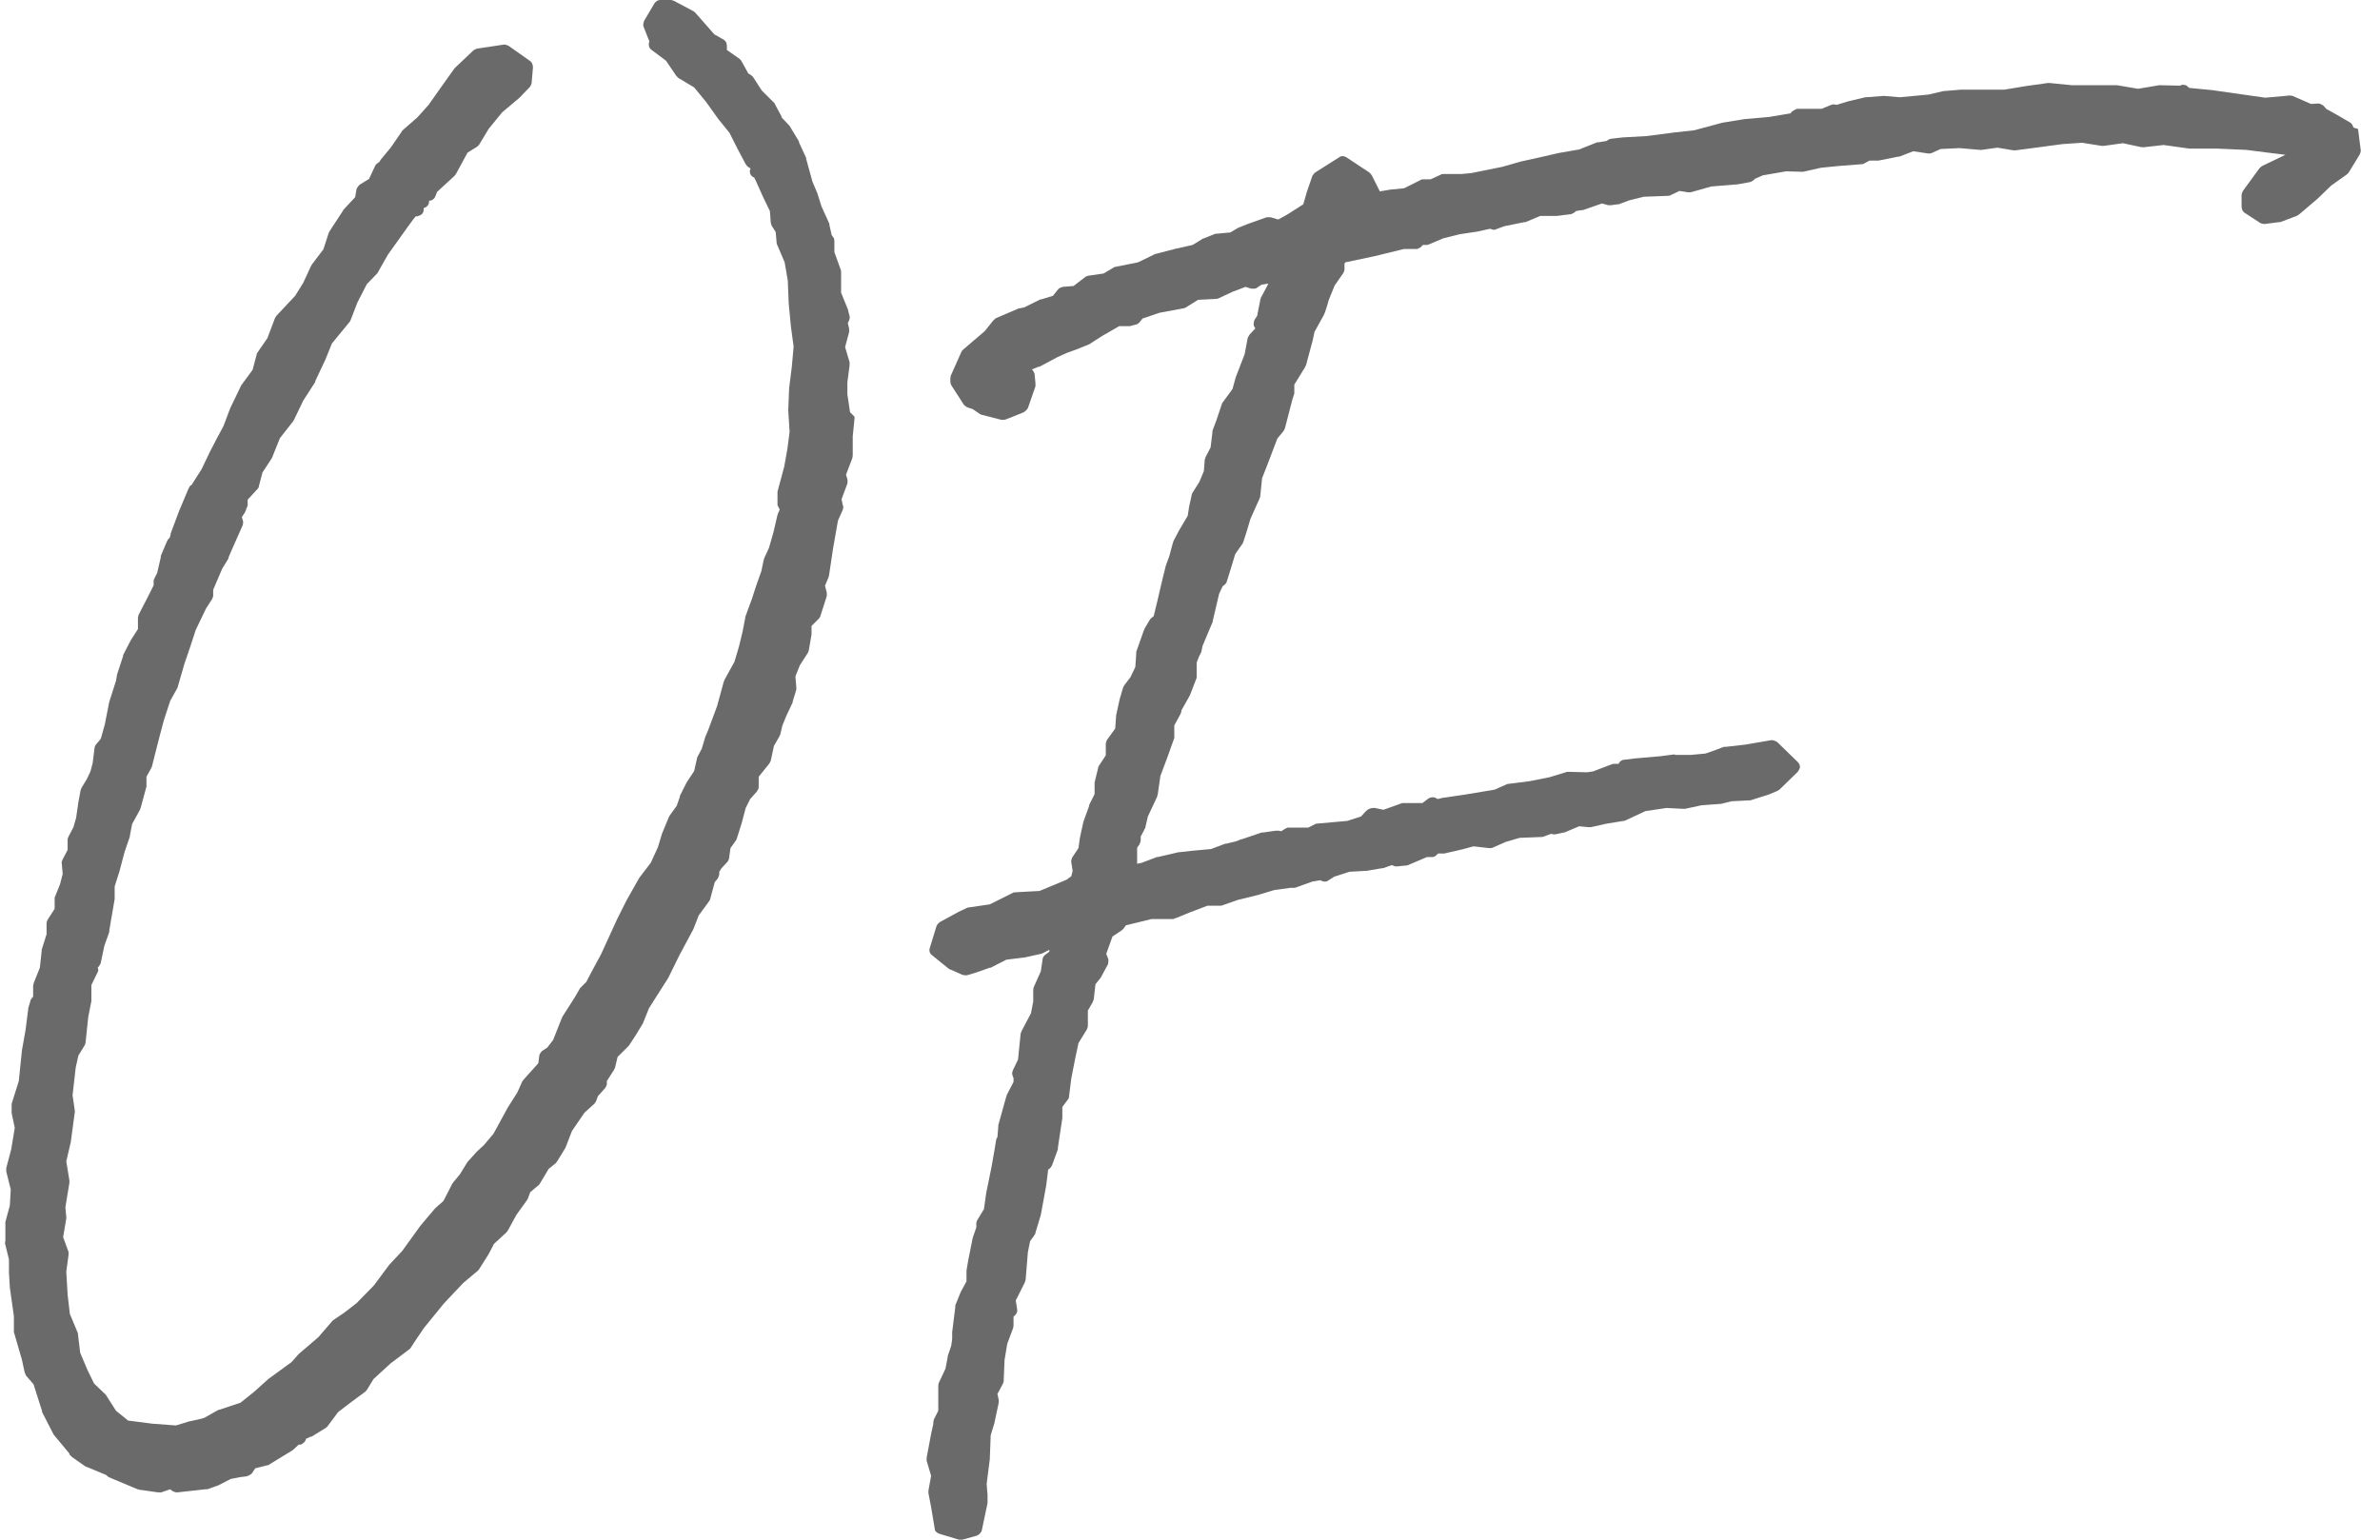 <svg width="102" height="66" viewBox="0 0 102 66" fill="none" xmlns="http://www.w3.org/2000/svg">
<path d="M100.866 5.47C100.866 5.47 100.808 5.298 100.731 5.259L100.175 4.934L99.695 4.666L99.58 4.533C99.58 4.533 99.445 4.437 99.368 4.437L99.042 4.456L98.255 4.112C98.255 4.112 98.178 4.093 98.14 4.093L97.084 4.188L94.8 3.863L93.821 3.768C93.821 3.768 93.745 3.691 93.687 3.653C93.649 3.653 93.61 3.634 93.572 3.634C93.534 3.634 93.476 3.634 93.438 3.672L92.574 3.653H92.535L91.633 3.806L90.731 3.653H88.793L87.833 3.557C87.833 3.557 87.833 3.557 87.814 3.557C87.814 3.557 87.794 3.557 87.775 3.557L86.816 3.691L85.894 3.844H84.032L83.341 3.901C83.341 3.901 83.322 3.901 83.303 3.901L82.65 4.054L81.422 4.169L80.75 4.112C80.75 4.112 80.75 4.112 80.731 4.112L79.982 4.169H79.944L79.215 4.341L78.716 4.494C78.716 4.494 78.639 4.475 78.6 4.475C78.562 4.475 78.524 4.475 78.485 4.494L78.063 4.666H77.007C77.007 4.666 76.835 4.743 76.777 4.8L76.739 4.858L75.836 5.011L74.761 5.106L73.821 5.259L72.612 5.584L71.748 5.68L70.577 5.833L69.541 5.89L69.042 5.948C69.042 5.948 68.946 5.967 68.907 6.005L68.85 6.043L68.504 6.101C68.504 6.101 68.466 6.101 68.447 6.101L67.679 6.407L66.796 6.56L66.047 6.732L65.184 6.923L64.377 7.153L63.053 7.42L62.631 7.459H61.844C61.844 7.459 61.767 7.459 61.729 7.497L61.306 7.688H60.999C60.961 7.688 60.903 7.688 60.865 7.726L60.174 8.071L59.579 8.128L59.137 8.205L58.792 7.516C58.792 7.516 58.734 7.44 58.696 7.401L57.717 6.751C57.717 6.751 57.621 6.694 57.563 6.694C57.506 6.694 57.448 6.694 57.41 6.732L56.354 7.401C56.354 7.401 56.258 7.497 56.239 7.554L56.009 8.224L55.855 8.759L55.164 9.199L54.78 9.409L54.454 9.314C54.454 9.314 54.397 9.314 54.377 9.314C54.339 9.314 54.32 9.314 54.281 9.314L53.475 9.601L53.091 9.754C53.091 9.754 53.072 9.754 53.053 9.773L52.727 9.964L52.112 10.021C52.112 10.021 52.055 10.021 52.036 10.041L51.556 10.232C51.556 10.232 51.517 10.232 51.517 10.251L51.114 10.5L50.346 10.672L49.54 10.882C49.54 10.882 49.502 10.882 49.483 10.901L48.773 11.245L47.813 11.437C47.813 11.437 47.755 11.437 47.717 11.475L47.295 11.724L46.642 11.819C46.642 11.819 46.546 11.838 46.508 11.877L46.009 12.259L45.548 12.297C45.548 12.297 45.394 12.336 45.356 12.393L45.126 12.68L44.627 12.833H44.588L43.897 13.177L43.705 13.215C43.705 13.215 43.667 13.215 43.629 13.234L42.688 13.636C42.688 13.636 42.611 13.693 42.573 13.732L42.208 14.191L41.268 14.994C41.268 14.994 41.21 15.051 41.191 15.109L40.749 16.103C40.749 16.103 40.73 16.18 40.73 16.218V16.39C40.73 16.39 40.749 16.486 40.788 16.543L41.306 17.346C41.306 17.346 41.402 17.442 41.46 17.461L41.69 17.538L41.997 17.748C41.997 17.748 42.055 17.786 42.093 17.786L42.918 17.997C42.918 17.997 42.976 17.997 42.995 17.997C43.033 17.997 43.072 17.997 43.11 17.977L43.878 17.671C43.878 17.671 44.012 17.576 44.051 17.499L44.377 16.562C44.377 16.562 44.377 16.486 44.377 16.428L44.339 16.027C44.339 16.027 44.3 15.912 44.262 15.874L44.224 15.835L44.511 15.721C44.511 15.721 44.531 15.721 44.55 15.721L45.298 15.319L45.721 15.128L46.143 14.975L46.661 14.764C46.661 14.764 46.7 14.764 46.7 14.745L47.237 14.401L47.966 13.98H48.427L48.638 13.923C48.715 13.923 48.773 13.866 48.83 13.827L48.965 13.655L49.694 13.407L50.73 13.215C50.73 13.215 50.807 13.196 50.826 13.177L51.345 12.852L52.093 12.814C52.093 12.814 52.17 12.814 52.208 12.795L52.822 12.508L53.379 12.297L53.629 12.374C53.629 12.374 53.686 12.374 53.725 12.374C53.782 12.374 53.84 12.374 53.897 12.316L54.07 12.202L54.32 12.163H54.358L54.032 12.775C54.032 12.795 54.013 12.833 54.013 12.852L53.878 13.54L53.763 13.713C53.763 13.713 53.686 13.923 53.763 14.018L53.801 14.076L53.552 14.344C53.552 14.344 53.494 14.439 53.475 14.477L53.341 15.185L52.957 16.18L52.822 16.677L52.4 17.251C52.4 17.251 52.362 17.308 52.362 17.327L52.132 18.016L51.959 18.475C51.959 18.475 51.959 18.532 51.959 18.551L51.882 19.182L51.671 19.584C51.671 19.584 51.652 19.66 51.633 19.699L51.594 20.196L51.402 20.655L51.114 21.114C51.114 21.114 51.076 21.171 51.076 21.209L50.961 21.726L50.903 22.108L50.519 22.759L50.289 23.198C50.289 23.198 50.289 23.237 50.27 23.256L50.116 23.83L49.963 24.25L49.771 25.035L49.598 25.78L49.444 26.412L49.348 26.488C49.348 26.488 49.31 26.526 49.291 26.545L49.041 26.966C49.041 26.966 49.041 27.004 49.022 27.023L48.696 27.942C48.696 27.942 48.696 27.999 48.696 28.018L48.657 28.592L48.446 29.032L48.197 29.357C48.197 29.357 48.158 29.414 48.139 29.452L47.986 29.969L47.832 30.676C47.832 30.676 47.832 30.695 47.832 30.715L47.794 31.231L47.448 31.709C47.448 31.709 47.391 31.824 47.391 31.881V32.378L47.103 32.818C47.084 32.857 47.064 32.876 47.064 32.914L46.911 33.545C46.911 33.545 46.911 33.602 46.911 33.622V34.042L46.68 34.501C46.68 34.501 46.68 34.52 46.68 34.54L46.431 35.228L46.277 35.936L46.22 36.356L45.951 36.758C45.951 36.758 45.893 36.892 45.913 36.968L45.97 37.332L45.913 37.561L45.702 37.714L44.55 38.192L43.494 38.25C43.494 38.25 43.417 38.25 43.379 38.288L42.419 38.766L41.517 38.9C41.517 38.9 41.46 38.9 41.44 38.919L41.076 39.091L40.27 39.531C40.27 39.531 40.154 39.627 40.135 39.703L39.847 40.64C39.809 40.755 39.847 40.87 39.943 40.946L40.653 41.52C40.653 41.52 40.692 41.558 40.73 41.558L41.248 41.788C41.248 41.788 41.325 41.807 41.364 41.807C41.383 41.807 41.421 41.807 41.44 41.807L41.882 41.673L42.419 41.482C42.419 41.482 42.438 41.482 42.458 41.482L43.13 41.138L43.916 41.042L44.607 40.889C44.607 40.889 44.646 40.889 44.665 40.87L44.972 40.717V40.793L44.799 40.927C44.742 40.965 44.684 41.042 44.684 41.118L44.607 41.635L44.3 42.323C44.3 42.323 44.281 42.4 44.281 42.438V42.935L44.185 43.433L43.782 44.198C43.782 44.198 43.763 44.274 43.744 44.293L43.629 45.422L43.417 45.861C43.417 45.861 43.379 45.957 43.379 45.995V46.034C43.379 46.034 43.398 46.148 43.437 46.206V46.378L43.149 46.932C43.149 46.932 43.149 46.971 43.13 46.99L42.784 48.233C42.784 48.233 42.784 48.271 42.784 48.29L42.746 48.749C42.746 48.749 42.688 48.826 42.688 48.883L42.63 49.247L42.496 50.012L42.266 51.14L42.17 51.828L41.882 52.307C41.882 52.307 41.843 52.383 41.843 52.421V52.613L41.69 53.053L41.498 54.009L41.421 54.468V54.927L41.172 55.386L40.941 55.959C40.941 55.959 40.941 55.998 40.941 56.036L40.807 57.107V57.394L40.769 57.681L40.615 58.14C40.615 58.14 40.615 58.159 40.615 58.178L40.519 58.675L40.231 59.287C40.231 59.287 40.212 59.364 40.212 59.402V60.473L40.02 60.855C40.02 60.894 40.001 60.932 40.001 60.97C40.001 60.97 40.001 61.008 40.001 61.028L39.905 61.467L39.713 62.481C39.713 62.481 39.713 62.577 39.713 62.615L39.905 63.265L39.79 63.896C39.79 63.896 39.79 63.973 39.79 64.011L39.905 64.604L40.058 65.522C40.058 65.637 40.154 65.713 40.27 65.751L41.095 66C41.095 66 41.153 66 41.172 66C41.191 66 41.229 66 41.248 66L41.863 65.828C41.959 65.79 42.035 65.713 42.074 65.618L42.323 64.432C42.323 64.432 42.323 64.394 42.323 64.374V64.088L42.285 63.609L42.419 62.557L42.458 61.525L42.611 61.028L42.803 60.129C42.803 60.129 42.803 60.052 42.803 60.014L42.746 59.746C42.746 59.746 42.765 59.708 42.784 59.689L42.976 59.325C42.976 59.325 43.014 59.249 43.014 59.211L43.053 58.293L43.168 57.604L43.417 56.935C43.417 56.935 43.437 56.858 43.437 56.82V56.438C43.437 56.438 43.513 56.38 43.532 56.342C43.59 56.285 43.609 56.189 43.59 56.112L43.532 55.749L43.916 54.984C43.916 54.984 43.936 54.908 43.955 54.869L44.051 53.684L44.147 53.206L44.339 52.938C44.339 52.938 44.377 52.88 44.377 52.842L44.607 52.077L44.838 50.815L44.914 50.203C44.914 50.203 44.914 50.165 44.914 50.145L45.011 50.069C45.011 50.069 45.068 49.992 45.087 49.954L45.337 49.266C45.337 49.266 45.337 49.227 45.337 49.208L45.529 47.927V47.449L45.759 47.143C45.797 47.105 45.817 47.047 45.817 46.99L45.913 46.225L46.066 45.441L46.22 44.714L46.584 44.121C46.584 44.121 46.623 44.026 46.623 43.968V43.318L46.834 42.955C46.834 42.916 46.853 42.897 46.872 42.859L46.949 42.19L47.179 41.903C47.179 41.903 47.199 41.883 47.199 41.864L47.487 41.329C47.487 41.329 47.525 41.157 47.487 41.08L47.41 40.889L47.678 40.143L48.082 39.875C48.082 39.875 48.139 39.818 48.158 39.799L48.254 39.665L49.348 39.397H50.289C50.289 39.397 50.346 39.359 50.385 39.359L50.999 39.11L51.748 38.824H52.304C52.304 38.824 52.362 38.824 52.4 38.804L53.053 38.575L53.917 38.364L54.608 38.154L55.299 38.059C55.299 38.059 55.375 38.059 55.395 38.059C55.433 38.059 55.471 38.059 55.49 38.059L56.239 37.791L56.585 37.733C56.585 37.733 56.7 37.791 56.757 37.791C56.815 37.791 56.873 37.791 56.911 37.752L57.18 37.58L57.832 37.37L58.504 37.332C58.504 37.332 58.523 37.332 58.542 37.332L59.233 37.217H59.272L59.656 37.083C59.656 37.083 59.771 37.141 59.828 37.141C59.828 37.141 59.828 37.141 59.848 37.141L60.251 37.102C60.251 37.102 60.308 37.102 60.347 37.083L61.153 36.739H61.364C61.441 36.739 61.498 36.72 61.556 36.662L61.633 36.586H61.921C61.921 36.586 61.959 36.567 61.978 36.567L62.65 36.414L63.149 36.28L63.821 36.356C63.821 36.356 63.84 36.356 63.859 36.356C63.898 36.356 63.936 36.356 63.974 36.337L64.531 36.089L65.126 35.916L66.067 35.878C66.067 35.878 66.124 35.878 66.162 35.859L66.47 35.744C66.47 35.744 66.546 35.764 66.585 35.764C66.604 35.764 66.623 35.764 66.662 35.764L67.007 35.687H67.046L67.679 35.419L68.082 35.458C68.082 35.458 68.101 35.458 68.12 35.458C68.139 35.458 68.159 35.458 68.178 35.458L68.869 35.305L69.579 35.19C69.579 35.19 69.637 35.19 69.656 35.171L70.52 34.769L71.422 34.635L72.151 34.673C72.17 34.673 72.189 34.673 72.209 34.673L72.919 34.52L73.687 34.463C73.687 34.463 73.725 34.463 73.744 34.463L74.205 34.348L74.934 34.31C74.934 34.31 74.992 34.31 75.011 34.31L75.798 34.061L76.163 33.908C76.163 33.908 76.22 33.87 76.259 33.851L77.046 33.086C77.046 33.086 77.142 32.952 77.142 32.876C77.142 32.799 77.103 32.723 77.046 32.665L76.163 31.805C76.163 31.805 76.028 31.728 75.952 31.728H75.913L74.8 31.919L73.955 32.015C73.955 32.015 73.898 32.015 73.879 32.015L73.475 32.168L73.092 32.302L72.477 32.359H71.806C71.806 32.359 71.767 32.34 71.748 32.34L71.153 32.417L70.059 32.512L69.598 32.57C69.502 32.57 69.406 32.646 69.368 32.742H69.176C69.176 32.742 69.118 32.742 69.08 32.761L68.274 33.067L68.024 33.105L67.237 33.086C67.218 33.086 67.18 33.086 67.161 33.086L66.412 33.316L65.548 33.488L64.646 33.602C64.646 33.602 64.589 33.602 64.569 33.622L64.051 33.851L62.784 34.061L61.882 34.195C61.882 34.195 61.863 34.195 61.844 34.195L61.614 34.253C61.614 34.253 61.498 34.176 61.441 34.176C61.441 34.176 61.422 34.176 61.402 34.176C61.345 34.176 61.268 34.195 61.21 34.234L60.961 34.425C60.961 34.425 60.212 34.425 60.193 34.425C60.155 34.425 60.116 34.425 60.097 34.425L59.291 34.712L58.926 34.635C58.926 34.635 58.888 34.635 58.869 34.635C58.83 34.635 58.792 34.635 58.734 34.654L58.638 34.693C58.638 34.693 58.581 34.731 58.542 34.769L58.331 34.999L57.736 35.19L56.45 35.305C56.45 35.305 56.373 35.305 56.335 35.343L56.066 35.477H55.183C55.183 35.477 55.087 35.515 55.03 35.553L54.915 35.63C54.915 35.63 54.857 35.63 54.838 35.611H54.742C54.742 35.611 54.723 35.611 54.704 35.611C54.684 35.611 54.684 35.611 54.665 35.611L54.128 35.687C54.128 35.687 54.089 35.687 54.07 35.687L53.226 35.974C53.226 35.974 53.206 35.974 53.187 35.974L53.111 36.012L52.957 36.069L52.554 36.165C52.554 36.165 52.535 36.165 52.515 36.165L51.901 36.395L51.076 36.471L50.558 36.529C50.558 36.529 50.538 36.529 50.519 36.529L50.116 36.624L49.617 36.739C49.617 36.739 49.598 36.739 49.579 36.739L48.926 36.987L48.734 37.026V36.337L48.83 36.203C48.83 36.203 48.888 36.089 48.888 36.012V35.859L49.041 35.572C49.041 35.553 49.06 35.515 49.08 35.496L49.195 34.999L49.598 34.138C49.598 34.138 49.598 34.081 49.617 34.061L49.732 33.258L50.02 32.493L50.327 31.633C50.327 31.633 50.327 31.575 50.327 31.556V31.097L50.596 30.6C50.615 30.562 50.634 30.504 50.634 30.447L50.98 29.835C50.98 29.835 50.98 29.816 50.999 29.797L51.287 29.051C51.287 29.051 51.287 28.974 51.287 28.955V28.401L51.383 28.152L51.479 27.961C51.479 27.961 51.498 27.903 51.498 27.884L51.536 27.693L51.978 26.641V26.603L52.247 25.455L52.4 25.13C52.4 25.13 52.554 25.035 52.573 24.939L52.688 24.576L52.938 23.753L53.245 23.313C53.245 23.313 53.283 23.256 53.283 23.237L53.437 22.759L53.59 22.242L53.993 21.343C53.993 21.343 54.013 21.286 54.013 21.248L54.089 20.502L54.358 19.813L54.742 18.8L55.011 18.475C55.011 18.475 55.049 18.398 55.068 18.36L55.395 17.098L55.471 16.868C55.471 16.868 55.471 16.792 55.471 16.753V16.486L55.932 15.74C55.932 15.721 55.951 15.682 55.97 15.663L56.258 14.592L56.335 14.229L56.757 13.464C56.757 13.464 56.757 13.426 56.777 13.407L56.873 13.12L56.949 12.852L57.199 12.24L57.583 11.685C57.583 11.685 57.64 11.551 57.621 11.475V11.303L57.66 11.245L58.926 10.978L60.174 10.672H60.731C60.827 10.653 60.922 10.576 60.98 10.5H61.134C61.134 10.5 61.21 10.5 61.23 10.48L61.863 10.213L62.554 10.041L63.322 9.926L63.84 9.811H63.878C63.878 9.811 63.974 9.849 64.013 9.849C64.051 9.849 64.09 9.849 64.109 9.83L64.473 9.696L65.318 9.524C65.318 9.524 65.356 9.524 65.376 9.524L66.009 9.256H66.719L67.333 9.18C67.333 9.18 67.487 9.123 67.544 9.046L67.775 9.008C67.775 9.008 67.813 9.008 67.832 9.008L68.658 8.721L68.927 8.797C68.927 8.797 68.984 8.797 69.003 8.797C69.003 8.797 69.022 8.797 69.042 8.797L69.31 8.759C69.31 8.759 69.349 8.759 69.368 8.759L69.829 8.587L70.443 8.434L71.46 8.396C71.46 8.396 71.537 8.396 71.575 8.377L71.978 8.185L72.343 8.243C72.343 8.243 72.362 8.243 72.382 8.243C72.401 8.243 72.439 8.243 72.458 8.243L73.341 7.994L74.493 7.899L75.011 7.803C75.011 7.803 75.165 7.746 75.203 7.669L75.549 7.516L76.547 7.344L77.218 7.363C77.238 7.363 77.257 7.363 77.276 7.363L78.044 7.191L78.811 7.114L79.79 7.038C79.79 7.038 79.867 7.038 79.906 7L80.117 6.885H80.443C80.443 6.885 80.481 6.885 80.501 6.885L81.364 6.713H81.403L81.998 6.483L82.631 6.579H82.67C82.708 6.579 82.746 6.579 82.785 6.56L83.169 6.388L83.975 6.349C83.975 6.349 84.858 6.426 84.877 6.426H84.915L85.606 6.33L86.297 6.445H86.336C86.336 6.445 86.355 6.445 86.374 6.445L87.391 6.311L88.389 6.177L89.234 6.12L90.079 6.254H90.117C90.117 6.254 90.136 6.254 90.155 6.254L90.981 6.139L91.787 6.311C91.787 6.311 91.825 6.311 91.844 6.311C91.844 6.311 91.864 6.311 91.883 6.311L92.727 6.216L93.821 6.369C93.821 6.369 93.841 6.369 93.86 6.369H94.992L96.278 6.426L97.18 6.541L97.948 6.636L96.95 7.114C96.95 7.114 96.873 7.172 96.835 7.21L96.125 8.185C96.125 8.185 96.067 8.3 96.067 8.358V8.836C96.067 8.95 96.106 9.065 96.201 9.123L96.873 9.562C96.873 9.562 96.969 9.601 97.027 9.601C97.027 9.601 97.046 9.601 97.065 9.601L97.66 9.524C97.66 9.524 97.699 9.524 97.718 9.524L98.428 9.256C98.428 9.256 98.486 9.218 98.524 9.199L99.311 8.53L99.906 7.956L100.578 7.478C100.578 7.478 100.635 7.42 100.655 7.401L101.134 6.617C101.134 6.617 101.192 6.483 101.173 6.426L101.058 5.527L100.866 5.47Z" fill="#6A6A6A"/>
<path d="M36.431 17.671L36.316 16.906V16.39L36.411 15.663C36.411 15.625 36.411 15.587 36.411 15.529L36.219 14.879L36.392 14.229C36.392 14.229 36.392 14.133 36.392 14.095L36.335 13.846C36.335 13.846 36.45 13.655 36.411 13.559L36.335 13.254L36.047 12.546V11.647C36.047 11.647 36.047 11.59 36.028 11.551L35.759 10.806V10.385C35.759 10.385 35.759 10.27 35.74 10.213L35.644 10.079L35.548 9.658C35.548 9.658 35.548 9.62 35.548 9.601L35.202 8.836L35.029 8.281L34.818 7.784L34.55 6.808C34.55 6.808 34.55 6.789 34.55 6.77L34.242 6.101C34.242 6.101 34.242 6.082 34.242 6.063L33.859 5.431C33.859 5.431 33.84 5.393 33.82 5.374L33.494 5.03V4.992L33.206 4.456C33.206 4.418 33.168 4.399 33.148 4.38L32.649 3.882L32.266 3.289C32.266 3.289 32.15 3.175 32.074 3.156L31.767 2.601C31.767 2.601 31.709 2.524 31.671 2.505L31.152 2.142V1.97C31.152 1.855 31.114 1.759 31.018 1.702L30.615 1.473L29.79 0.535C29.79 0.535 29.732 0.497 29.713 0.478L28.887 0.038C28.887 0.038 28.791 0 28.753 0H28.331C28.331 0 28.311 0 28.292 0C28.196 0 28.1 0.057 28.043 0.153L27.601 0.899C27.601 0.899 27.544 1.071 27.582 1.147L27.832 1.779C27.774 1.912 27.812 2.065 27.928 2.142L28.542 2.601L28.983 3.251C28.983 3.251 29.041 3.309 29.079 3.347L29.751 3.748L30.269 4.38L30.788 5.106L31.267 5.699L31.613 6.388L31.958 7.038C31.958 7.038 32.016 7.114 32.035 7.134L32.17 7.229C32.112 7.325 32.131 7.459 32.208 7.535C32.246 7.573 32.266 7.593 32.323 7.612L32.381 7.726L32.707 8.453L32.995 9.046L33.033 9.543C33.033 9.543 33.053 9.639 33.072 9.677L33.244 9.945L33.283 10.385C33.283 10.385 33.283 10.442 33.302 10.48L33.628 11.245L33.763 12.03L33.801 13.005L33.897 13.999L34.012 14.86L33.935 15.721L33.82 16.639L33.782 17.595L33.84 18.513L33.743 19.259L33.609 20.005L33.321 21.076C33.321 21.076 33.321 21.133 33.321 21.171V21.649C33.321 21.649 33.379 21.783 33.417 21.841L33.34 22.013C33.34 22.013 33.34 22.051 33.321 22.07L33.148 22.816L32.956 23.485L32.745 23.944C32.745 23.944 32.745 23.983 32.726 24.021L32.63 24.48L32.4 25.13L32.227 25.666L31.939 26.45C31.939 26.45 31.939 26.469 31.939 26.488L31.824 27.081L31.671 27.712L31.479 28.362L31.037 29.166C31.037 29.166 31.037 29.204 31.018 29.223L30.73 30.275L30.346 31.307L30.231 31.575L30.077 32.092L29.886 32.455C29.886 32.455 29.866 32.512 29.866 32.531L29.751 33.048L29.425 33.545L29.137 34.119C29.137 34.119 29.137 34.138 29.137 34.157L29.003 34.54L28.715 34.941C28.715 34.941 28.695 34.979 28.676 34.999L28.369 35.744L28.196 36.318L27.889 36.987L27.39 37.638C27.39 37.638 27.39 37.657 27.371 37.676L26.853 38.594L26.45 39.397L26.143 40.067L25.759 40.908L25.375 41.616L25.125 42.094L24.876 42.343C24.876 42.343 24.837 42.381 24.837 42.4L24.626 42.763L24.089 43.605C24.089 43.605 24.089 43.643 24.07 43.662L23.705 44.58L23.455 44.905L23.225 45.058C23.225 45.058 23.11 45.173 23.11 45.269L23.072 45.575L22.438 46.282C22.438 46.282 22.4 46.34 22.381 46.359L22.169 46.837L21.766 47.468L21.152 48.596L20.749 49.075L20.442 49.361L20.077 49.763C20.077 49.763 20.058 49.801 20.039 49.801L19.712 50.337L19.425 50.681C19.425 50.681 19.405 50.719 19.386 50.738L19.002 51.484L18.676 51.771C18.676 51.771 18.657 51.79 18.638 51.809L18.023 52.536L17.236 53.626L16.68 54.219L16.027 55.099L15.279 55.864L14.76 56.265L14.28 56.591C14.28 56.591 14.242 56.629 14.223 56.648L13.647 57.317L12.822 58.025C12.822 58.025 12.803 58.044 12.783 58.063L12.495 58.388L11.497 59.115L10.902 59.651L10.307 60.129L9.386 60.435C9.386 60.435 9.348 60.435 9.328 60.454L8.753 60.779L8.465 60.855L8.1 60.932L7.543 61.104L6.526 61.028L5.49 60.894L4.971 60.473L4.568 59.842C4.568 59.842 4.549 59.803 4.53 59.784L4.031 59.306L3.743 58.713L3.436 57.987L3.34 57.183C3.34 57.183 3.34 57.126 3.321 57.107L2.994 56.323L2.898 55.5L2.841 54.506L2.937 53.798C2.937 53.798 2.937 53.703 2.937 53.664L2.706 53.033L2.841 52.23C2.841 52.23 2.841 52.192 2.841 52.173L2.802 51.752L2.975 50.7C2.975 50.7 2.975 50.643 2.975 50.605L2.841 49.782L3.033 48.96L3.205 47.678C3.205 47.678 3.205 47.621 3.205 47.602L3.11 46.952L3.244 45.766L3.359 45.249L3.628 44.81C3.628 44.81 3.666 44.733 3.666 44.695L3.781 43.605L3.916 42.916V42.228L4.184 41.673C4.223 41.616 4.223 41.539 4.184 41.482L4.223 41.444C4.223 41.444 4.3 41.348 4.319 41.272L4.472 40.545L4.683 39.952C4.683 39.952 4.683 39.914 4.683 39.895L4.76 39.435L4.914 38.537C4.914 38.537 4.914 38.517 4.914 38.498V38.001L5.125 37.332L5.336 36.529L5.566 35.859C5.566 35.859 5.566 35.84 5.566 35.821L5.662 35.324L6.008 34.693C6.008 34.693 6.008 34.654 6.027 34.635L6.277 33.717C6.277 33.717 6.277 33.66 6.277 33.641V33.296L6.468 32.952C6.468 32.933 6.488 32.914 6.507 32.876L6.699 32.111L6.872 31.441L7.025 30.868L7.294 30.045L7.601 29.491C7.601 29.491 7.62 29.452 7.62 29.433L7.908 28.439L8.158 27.712L8.388 27.004L8.829 26.086L9.098 25.666C9.098 25.666 9.156 25.532 9.136 25.474V25.283L9.52 24.384L9.789 23.944C9.789 23.944 9.789 23.925 9.789 23.906L9.962 23.505L10.403 22.51C10.403 22.51 10.442 22.376 10.403 22.3L10.365 22.166L10.48 21.994C10.48 21.994 10.518 21.936 10.518 21.917L10.614 21.669C10.614 21.669 10.614 21.63 10.614 21.611V21.42L11.037 20.961C11.075 20.923 11.094 20.884 11.094 20.846L11.248 20.253L11.613 19.699C11.613 19.699 11.632 19.66 11.651 19.641L11.996 18.781L12.553 18.073C12.553 18.073 12.572 18.035 12.591 18.016L12.995 17.174L13.513 16.371C13.513 16.371 13.513 16.352 13.513 16.333L13.954 15.396L14.223 14.726L14.991 13.789C14.991 13.789 15.029 13.732 15.029 13.713L15.317 12.967L15.72 12.183L16.162 11.724C16.162 11.724 16.2 11.685 16.2 11.666L16.622 10.92L17.14 10.194C17.14 10.194 17.793 9.276 17.812 9.276H17.87C17.87 9.276 18.023 9.237 18.081 9.18C18.139 9.123 18.158 9.046 18.158 8.97V8.912H18.177C18.311 8.874 18.388 8.759 18.388 8.644V8.606C18.503 8.606 18.618 8.53 18.657 8.415L18.734 8.224L19.482 7.535C19.482 7.535 19.521 7.478 19.54 7.459L20.039 6.541L20.442 6.292C20.442 6.292 20.519 6.235 20.538 6.196L20.941 5.527L21.517 4.819L22.265 4.188L22.707 3.729C22.707 3.729 22.784 3.615 22.784 3.557L22.841 2.888C22.841 2.792 22.803 2.677 22.726 2.62L21.805 1.97C21.805 1.97 21.689 1.912 21.632 1.912C21.632 1.912 21.613 1.912 21.593 1.912L20.442 2.085C20.442 2.085 20.327 2.123 20.288 2.161L19.521 2.888C19.521 2.888 19.501 2.907 19.482 2.926L18.868 3.787L18.369 4.494L17.889 5.03L17.256 5.584C17.256 5.584 17.217 5.623 17.217 5.642L16.757 6.311L16.315 6.847C16.315 6.847 16.277 6.904 16.258 6.942C16.258 6.942 16.123 7.019 16.085 7.095L15.816 7.669L15.413 7.918C15.413 7.918 15.298 8.032 15.279 8.109L15.221 8.453L14.722 8.989C14.722 8.989 14.703 9.008 14.703 9.027L14.127 9.907C14.127 9.907 14.108 9.945 14.089 9.983L13.858 10.691L13.378 11.322C13.378 11.322 13.359 11.36 13.34 11.379L12.995 12.125L12.649 12.68L11.843 13.54C11.843 13.54 11.805 13.598 11.785 13.636L11.459 14.497L11.037 15.109C11.037 15.109 10.998 15.166 10.998 15.204L10.826 15.854L10.346 16.505L10.326 16.543L9.866 17.499L9.578 18.264L9.29 18.8L8.983 19.393L8.637 20.119L8.196 20.808H8.158C8.158 20.808 8.1 20.904 8.081 20.942L7.678 21.898L7.313 22.873C7.313 22.873 7.313 22.892 7.313 22.912L7.275 23.046L7.217 23.103C7.217 23.103 7.179 23.16 7.159 23.198L6.891 23.83C6.891 23.83 6.891 23.868 6.891 23.887L6.737 24.556L6.622 24.786C6.622 24.786 6.584 24.862 6.584 24.901V25.092L6.315 25.627L5.95 26.335C5.95 26.335 5.912 26.431 5.912 26.488V26.966L5.605 27.444L5.278 28.075C5.278 28.075 5.278 28.095 5.278 28.114L5.01 28.936C5.01 28.936 5.01 28.955 5.01 28.974L4.971 29.185L4.683 30.084L4.491 31.059L4.319 31.671L4.108 31.919C4.108 31.919 4.05 32.015 4.05 32.072L3.973 32.704L3.877 33.067L3.724 33.392L3.493 33.775C3.493 33.775 3.474 33.832 3.455 33.87L3.359 34.387L3.263 35.056L3.148 35.458L2.937 35.859C2.937 35.859 2.898 35.936 2.898 35.993V36.433L2.668 36.873C2.649 36.93 2.63 36.968 2.649 37.026L2.687 37.466L2.572 37.906L2.342 38.479C2.342 38.479 2.342 38.537 2.342 38.556V38.957L2.035 39.435C2.015 39.474 1.996 39.531 1.996 39.569V40.047L1.785 40.717C1.785 40.717 1.785 40.755 1.785 40.774L1.708 41.482L1.44 42.151C1.44 42.151 1.44 42.209 1.42 42.247V42.725C1.42 42.725 1.344 42.801 1.324 42.84L1.209 43.222C1.209 43.222 1.209 43.241 1.209 43.261L1.094 44.159L0.941 45.02L0.806 46.34L0.499 47.315C0.499 47.315 0.499 47.392 0.499 47.43V47.717L0.633 48.348L0.48 49.266L0.269 50.069C0.269 50.069 0.269 50.165 0.269 50.222L0.461 50.987L0.422 51.675L0.23 52.383C0.23 52.383 0.23 52.421 0.23 52.441V53.205C0.23 53.205 0.211 53.263 0.211 53.282L0.384 53.99V54.563L0.422 55.194L0.595 56.418V57.088C0.595 57.088 0.595 57.145 0.614 57.164L0.941 58.293L1.056 58.828C1.056 58.828 1.094 58.924 1.113 58.962L1.44 59.344L1.804 60.492V60.53L2.284 61.467C2.284 61.467 2.303 61.506 2.323 61.525L2.975 62.309V62.347C2.975 62.347 3.052 62.424 3.09 62.462L3.666 62.864C3.666 62.864 3.705 62.883 3.724 62.883L4.549 63.227C4.549 63.227 4.626 63.303 4.664 63.322L5.893 63.839C5.893 63.839 5.931 63.839 5.969 63.858L6.776 63.973C6.776 63.973 6.795 63.973 6.814 63.973C6.852 63.973 6.872 63.973 6.91 63.973L7.294 63.839L7.39 63.915C7.39 63.915 7.505 63.973 7.563 63.973C7.563 63.973 7.582 63.973 7.601 63.973L8.81 63.839C8.81 63.839 8.849 63.839 8.887 63.839L9.367 63.667L9.885 63.399L10.269 63.322L10.576 63.284C10.576 63.284 10.73 63.227 10.787 63.169L10.941 62.94L11.478 62.806C11.478 62.806 11.536 62.806 11.555 62.768L12.495 62.194C12.495 62.194 12.534 62.175 12.553 62.156L12.803 61.926H12.899C12.995 61.869 13.071 61.812 13.11 61.716V61.678L13.321 61.582C13.321 61.582 13.34 61.582 13.359 61.582L13.973 61.2C13.973 61.2 14.031 61.161 14.05 61.123L14.492 60.53L15.068 60.09L15.662 59.651C15.662 59.651 15.72 59.593 15.739 59.555L16.008 59.115L16.737 58.446L17.524 57.853C17.524 57.853 17.582 57.815 17.601 57.776L17.851 57.394L18.177 56.916L19.002 55.902L19.213 55.673L19.866 54.984L20.461 54.487C20.461 54.487 20.5 54.449 20.519 54.429L20.941 53.76L21.171 53.32L21.709 52.823C21.709 52.823 21.747 52.785 21.766 52.746L22.131 52.077L22.573 51.465C22.573 51.465 22.592 51.427 22.611 51.408L22.726 51.102L23.091 50.796C23.091 50.796 23.129 50.758 23.148 50.719L23.513 50.107L23.82 49.859C23.82 49.859 23.858 49.82 23.878 49.782L24.242 49.189C24.242 49.189 24.242 49.151 24.262 49.132L24.511 48.482L25.049 47.697L25.471 47.315C25.471 47.315 25.528 47.239 25.548 47.2L25.624 46.99L25.931 46.646C25.931 46.646 26.008 46.531 26.008 46.474V46.34L26.315 45.861C26.315 45.842 26.334 45.804 26.354 45.785L26.469 45.307L26.91 44.867C26.91 44.867 26.93 44.829 26.949 44.829L27.237 44.389L27.563 43.853C27.563 43.853 27.563 43.815 27.582 43.796L27.812 43.222L28.139 42.706L28.638 41.922L29.118 40.946L29.713 39.837L29.943 39.244L30.404 38.613C30.404 38.613 30.442 38.556 30.442 38.517L30.634 37.81L30.749 37.676C30.749 37.676 30.826 37.542 30.826 37.466V37.37L30.922 37.217L31.172 36.949C31.172 36.949 31.248 36.854 31.248 36.777L31.306 36.356L31.536 36.031C31.536 36.031 31.575 35.974 31.575 35.955L31.786 35.285L31.958 34.635L32.15 34.253L32.438 33.928C32.438 33.928 32.515 33.813 32.515 33.755V33.296L32.976 32.723C32.995 32.684 33.014 32.646 33.033 32.608L33.168 31.977L33.398 31.575C33.398 31.575 33.417 31.518 33.436 31.499L33.532 31.097L33.705 30.676L33.974 30.103C33.974 30.103 33.974 30.084 33.974 30.064L34.127 29.567C34.127 29.567 34.127 29.491 34.127 29.452L34.089 28.993L34.281 28.515L34.626 27.98C34.626 27.98 34.665 27.903 34.665 27.865L34.78 27.196V26.832L35.106 26.507C35.126 26.469 35.164 26.431 35.164 26.392L35.433 25.551C35.433 25.551 35.433 25.455 35.433 25.398L35.356 25.111L35.509 24.748C35.509 24.748 35.509 24.709 35.529 24.671L35.701 23.524L35.912 22.319L36.124 21.841C36.124 21.841 36.162 21.726 36.124 21.669L36.066 21.401L36.316 20.731C36.316 20.731 36.335 20.598 36.316 20.54L36.258 20.349L36.527 19.641C36.527 19.641 36.546 19.565 36.546 19.526V18.704L36.623 17.939C36.623 17.92 36.623 17.882 36.623 17.863L36.431 17.671Z" fill="#6A6A6A"/>
</svg>
